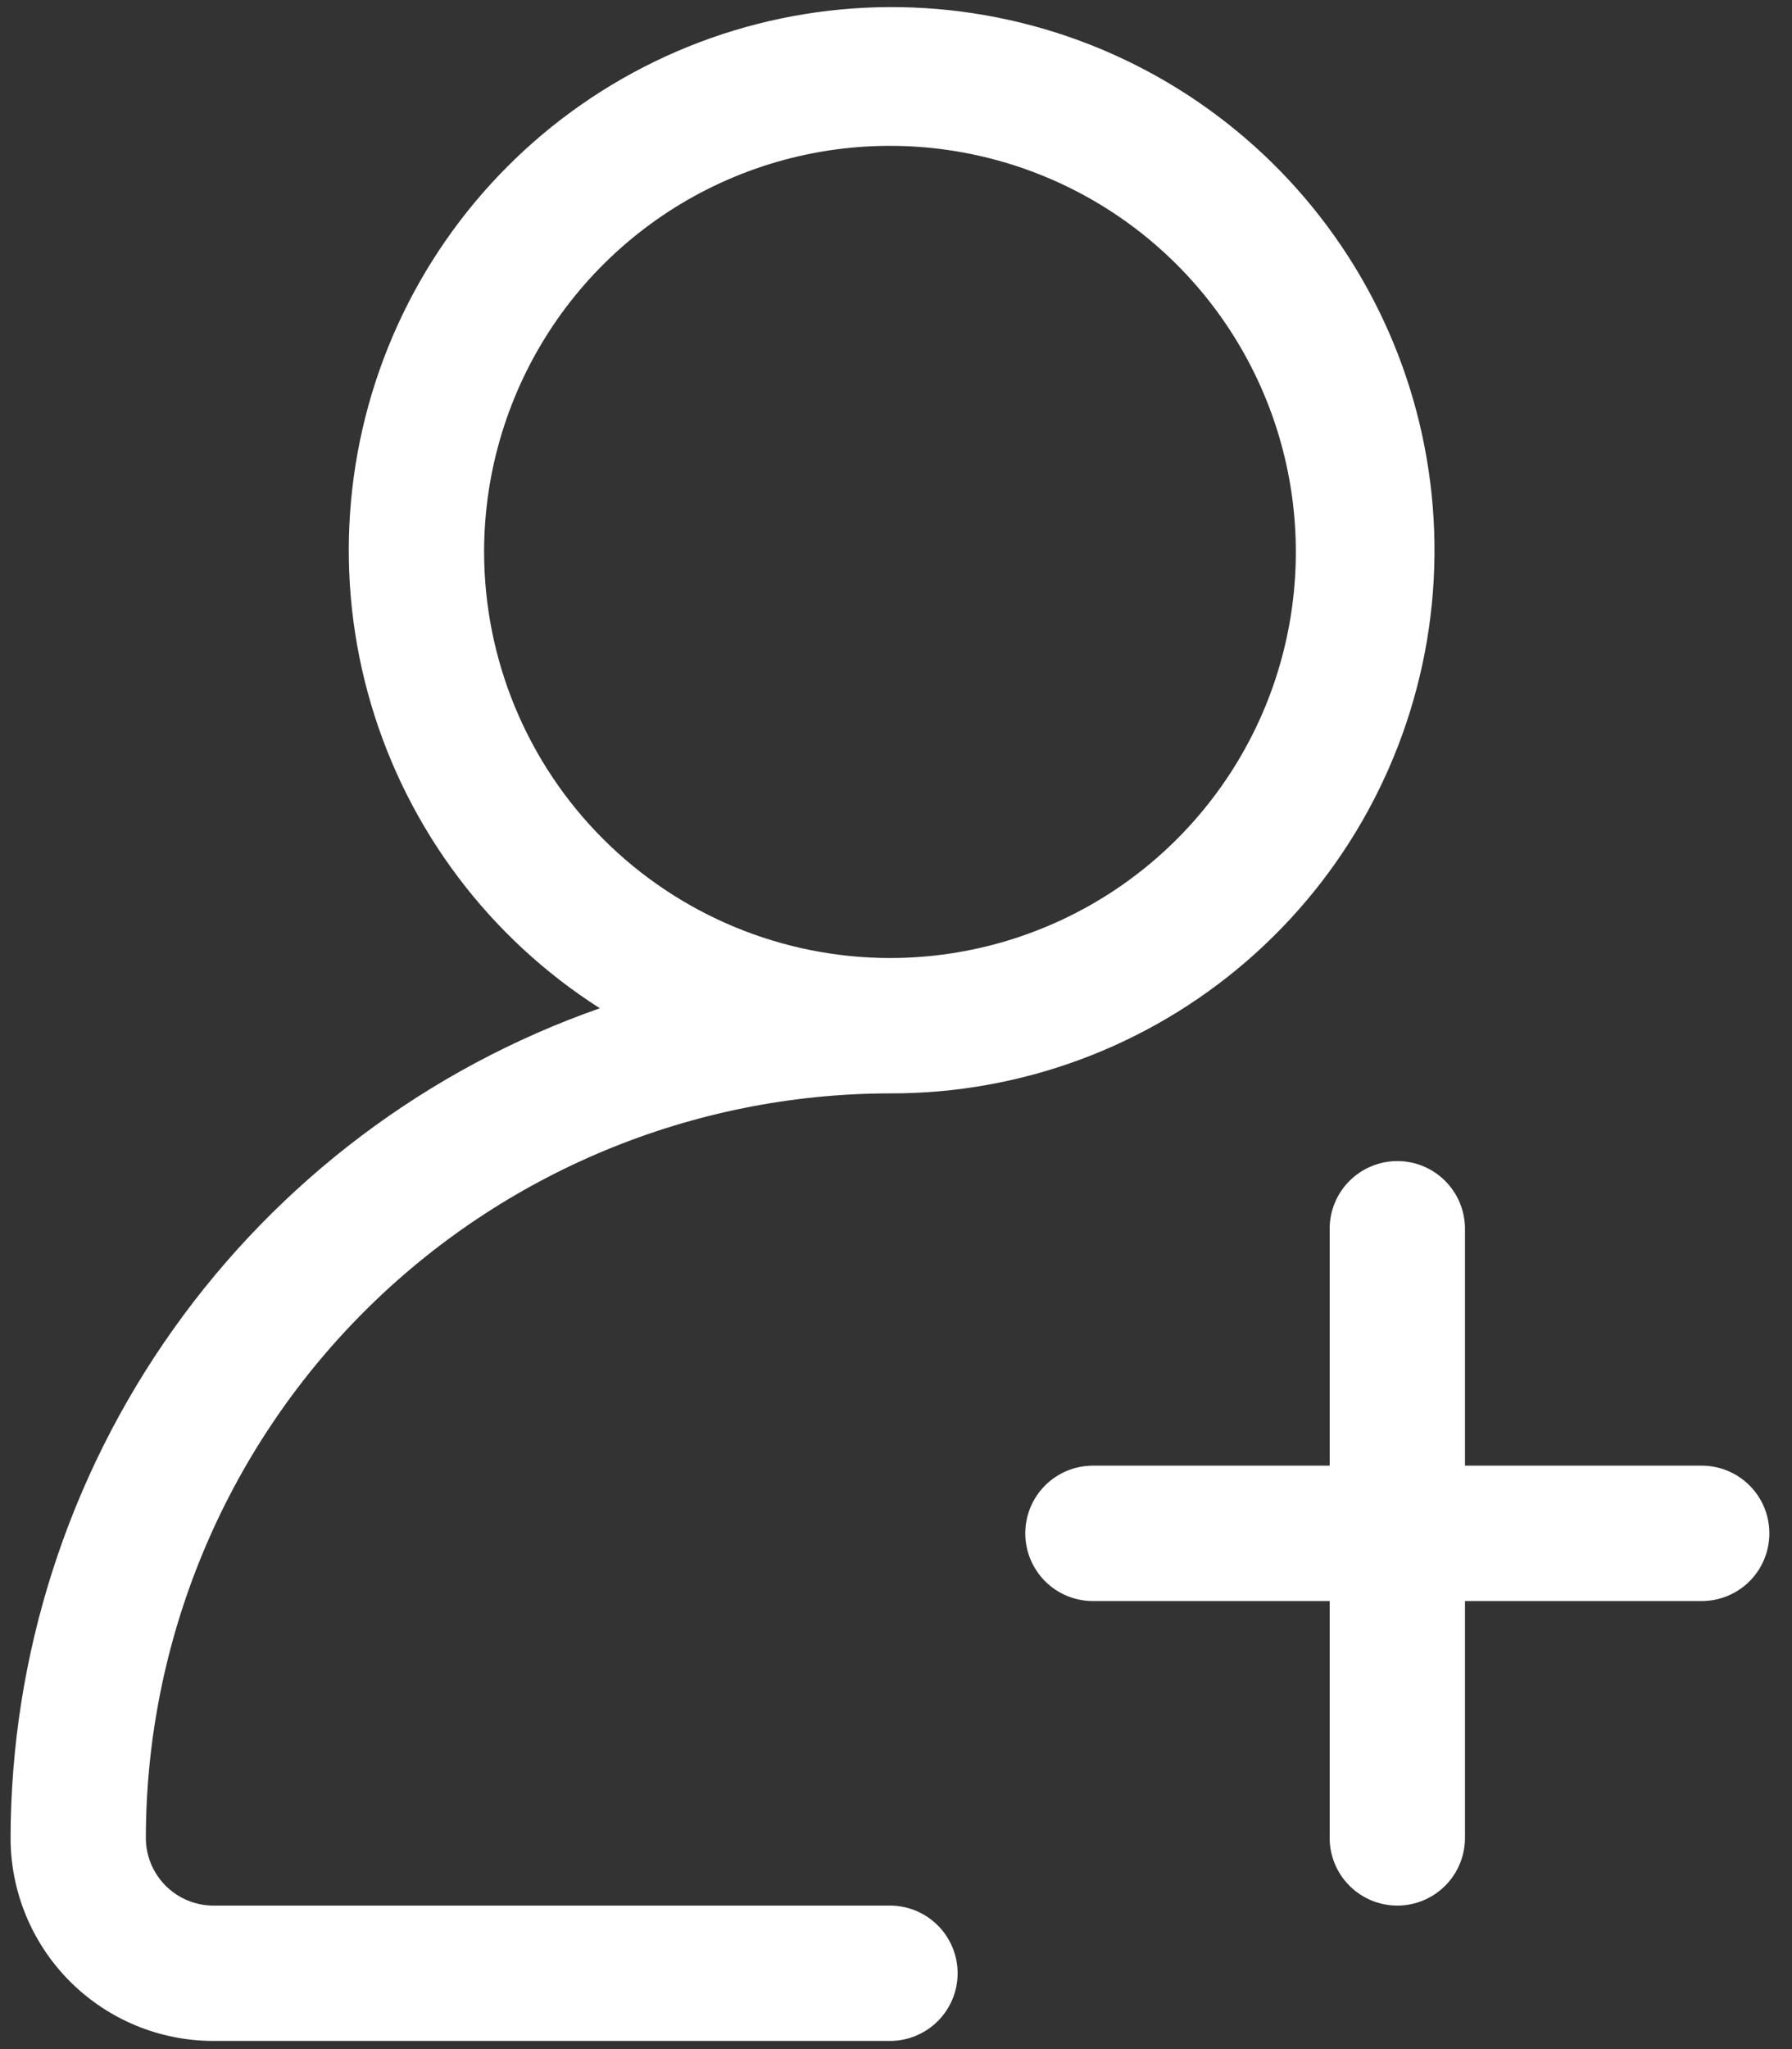 <svg width="49" height="56" viewBox="0 0 49 56" fill="none" xmlns="http://www.w3.org/2000/svg">
<rect x="0" y="0" width="49" height="56" fill="#333333" stroke="none"/>
<g id="Group 268">
<path id="Vector" d="M46.532 40.055H40.058V33.581C40.058 33.091 39.863 32.62 39.516 32.273C39.169 31.926 38.699 31.731 38.208 31.731C37.717 31.731 37.247 31.926 36.9 32.273C36.553 32.62 36.358 33.091 36.358 33.581V40.055H29.884C29.394 40.055 28.923 40.25 28.576 40.597C28.23 40.944 28.035 41.414 28.035 41.905C28.035 42.395 28.23 42.866 28.576 43.213C28.923 43.56 29.394 43.755 29.884 43.755H36.358V50.228C36.358 50.719 36.553 51.19 36.9 51.536C37.247 51.883 37.717 52.078 38.208 52.078C38.699 52.078 39.169 51.883 39.516 51.536C39.863 51.19 40.058 50.719 40.058 50.228V43.755H46.532C47.022 43.755 47.493 43.56 47.84 43.213C48.187 42.866 48.381 42.395 48.381 41.905C48.381 41.414 48.187 40.944 47.84 40.597C47.493 40.25 47.022 40.055 46.532 40.055Z" fill="white"/>
<path id="Vector_2" d="M24.335 52.078H5.838C5.348 52.078 4.877 51.883 4.53 51.536C4.183 51.189 3.988 50.719 3.988 50.228C3.995 44.834 6.141 39.662 9.955 35.848C13.769 32.033 18.941 29.888 24.335 29.881C27.91 29.892 31.369 28.613 34.076 26.278C36.784 23.942 38.557 20.709 39.071 17.171C39.584 13.633 38.804 10.028 36.873 7.019C34.942 4.011 31.989 1.8 28.559 0.794C25.128 -0.212 21.45 0.053 18.199 1.542C14.949 3.031 12.345 5.643 10.866 8.898C9.388 12.153 9.133 15.832 10.15 19.26C11.167 22.687 13.387 25.633 16.402 27.555C11.7 29.201 7.624 32.267 4.738 36.328C1.852 40.389 0.298 45.246 0.289 50.228C0.289 51.7 0.874 53.111 1.914 54.152C2.955 55.193 4.366 55.777 5.838 55.777H24.335C24.826 55.777 25.296 55.582 25.643 55.235C25.99 54.889 26.185 54.418 26.185 53.928C26.185 53.437 25.99 52.966 25.643 52.62C25.296 52.273 24.826 52.078 24.335 52.078ZM13.237 15.084C13.237 12.889 13.888 10.743 15.107 8.918C16.327 7.093 18.06 5.67 20.088 4.83C22.116 3.99 24.347 3.771 26.5 4.199C28.653 4.627 30.631 5.684 32.183 7.236C33.735 8.788 34.792 10.766 35.22 12.919C35.648 15.072 35.428 17.303 34.589 19.331C33.748 21.359 32.326 23.092 30.501 24.312C28.676 25.531 26.53 26.182 24.335 26.182C21.393 26.179 18.571 25.009 16.491 22.928C14.41 20.848 13.24 18.026 13.237 15.084Z" fill="white"/>
</g>
</svg>
